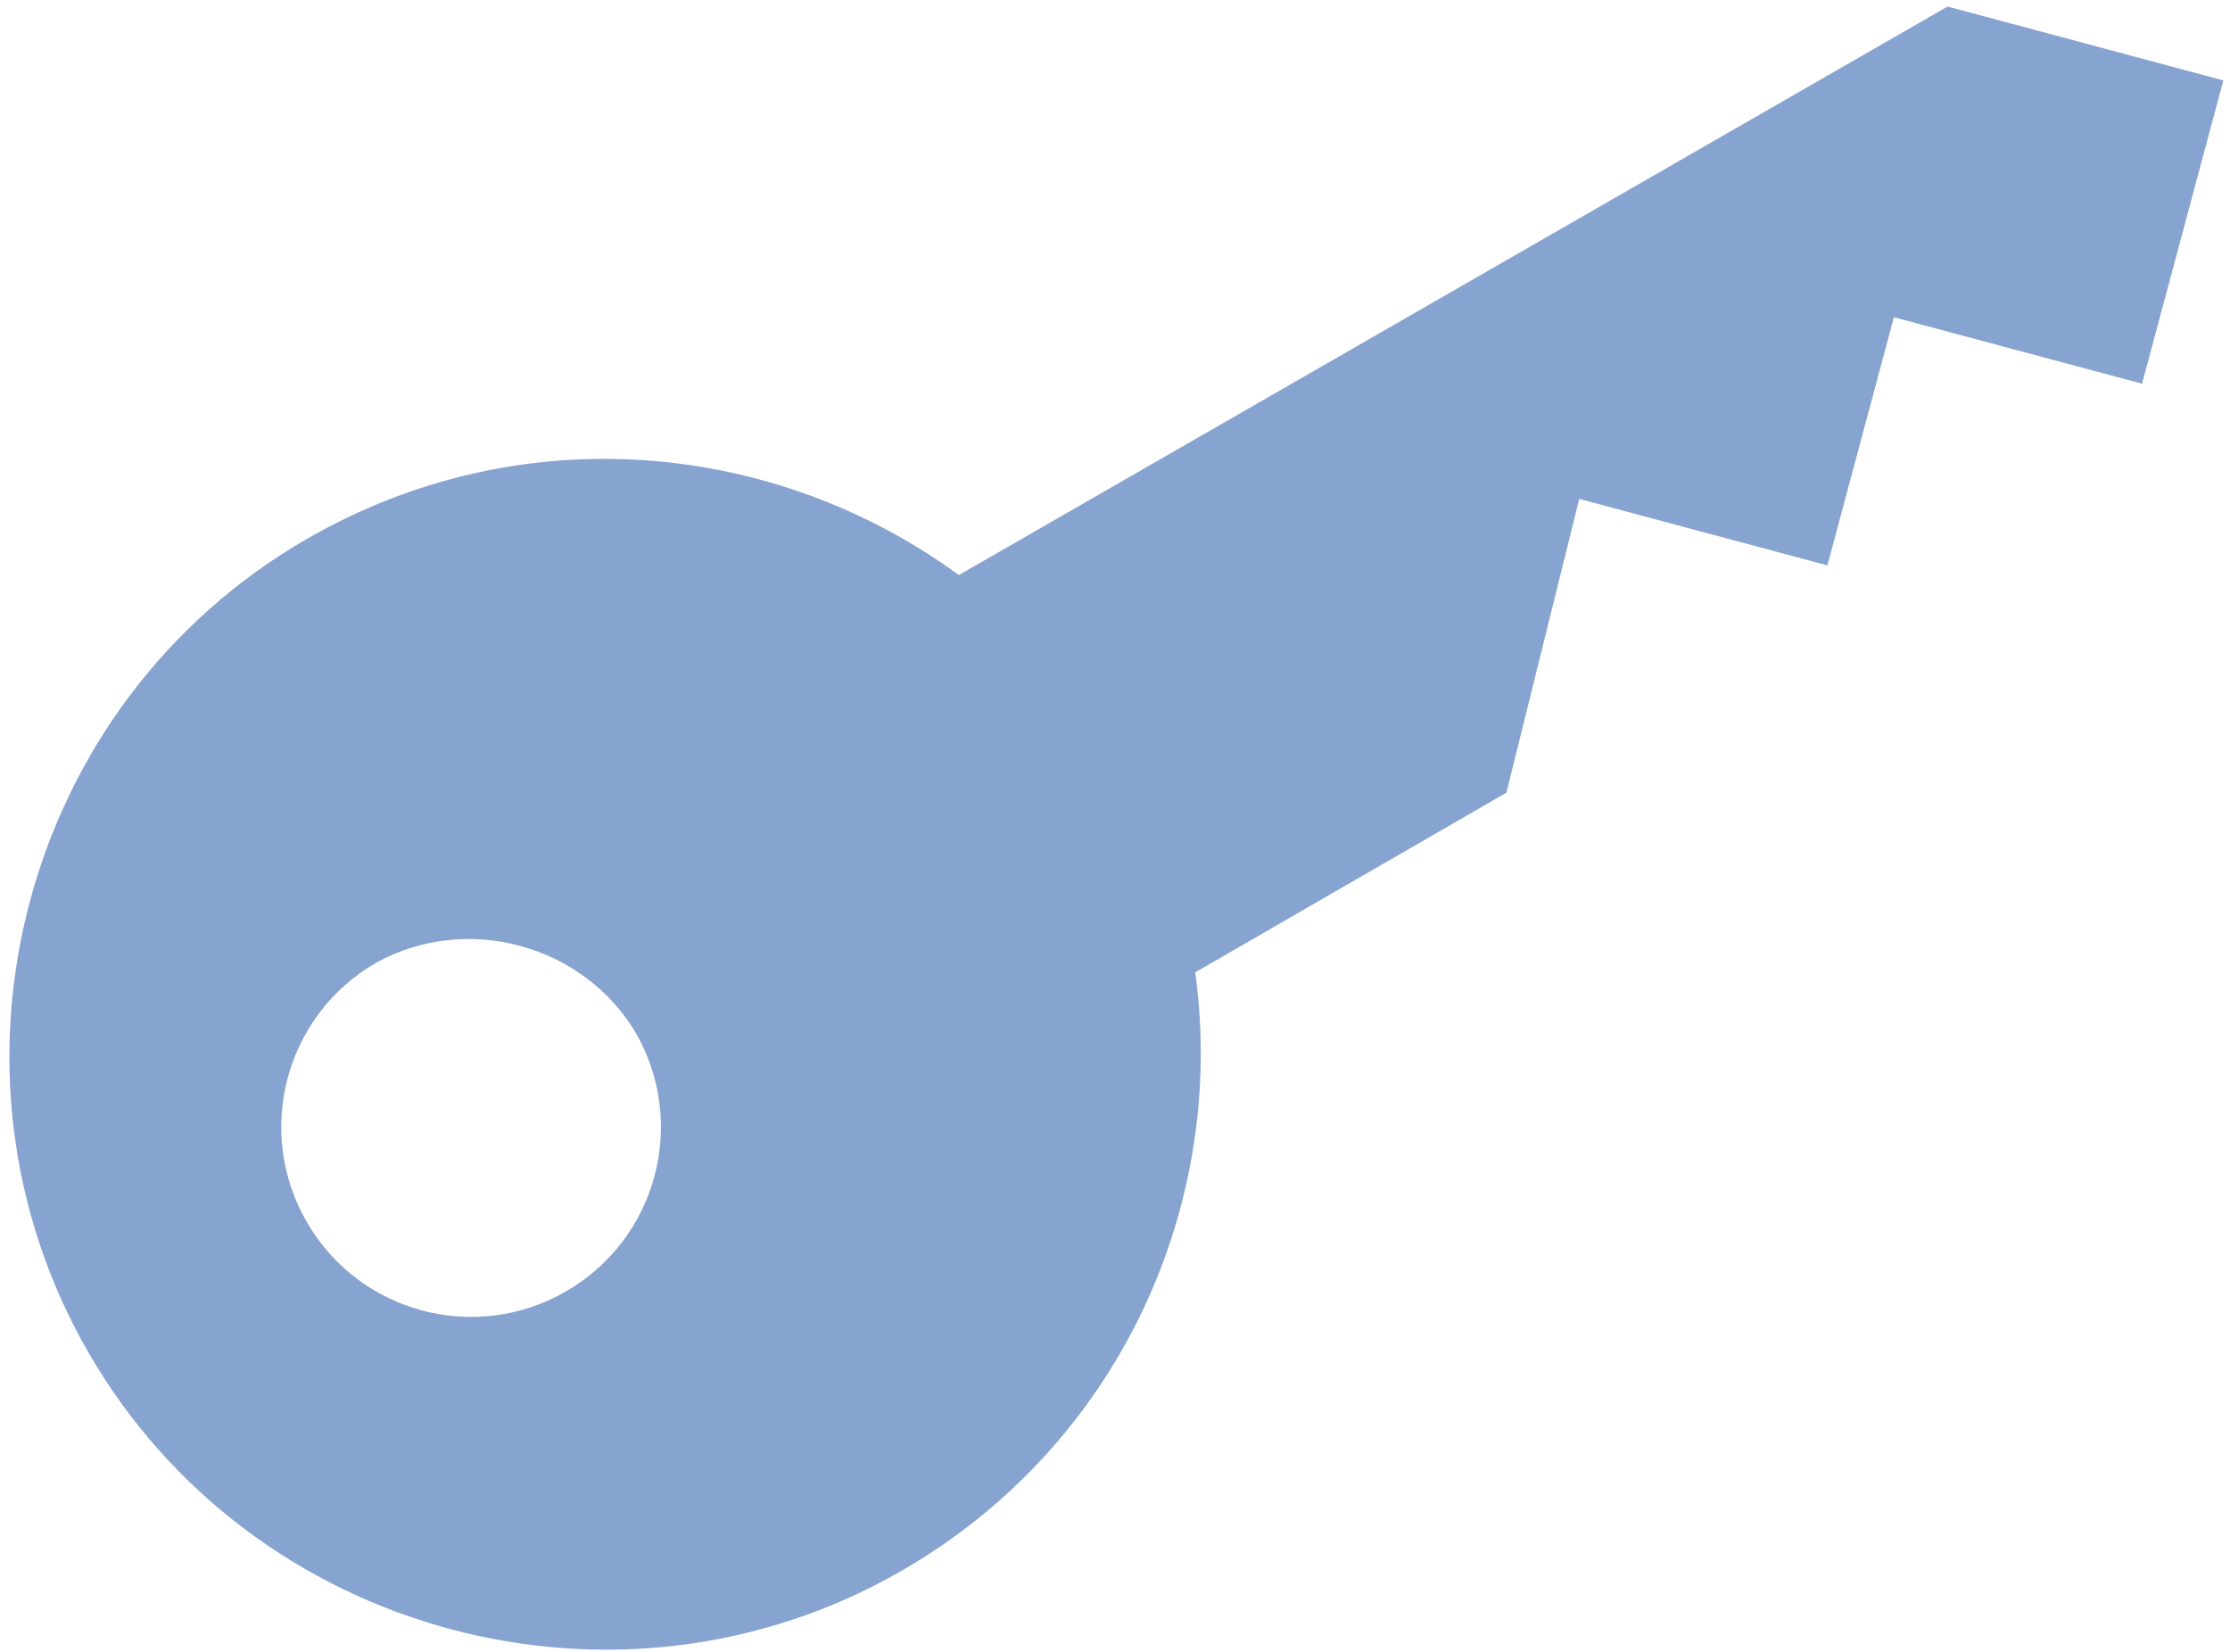 <?xml version="1.0" encoding="UTF-8"?> <svg xmlns="http://www.w3.org/2000/svg" width="162" height="120" viewBox="0 0 162 120" fill="none"> <g style="mix-blend-mode:difference"> <path d="M161.517 5.842L141.485 0.474L69.658 41.774C56.191 31.94 37.757 30.22 22.264 39.166C1.691 51.044 -5.448 77.686 6.43 98.26C18.308 118.833 44.95 125.972 65.524 114.094C81.271 105.002 89.161 87.578 86.829 70.636L109.435 57.585L114.725 36.243L132.753 41.074L137.584 23.046L155.612 27.876L161.517 5.842ZM46.16 74.983C49.973 81.586 47.718 89.999 41.115 93.813C34.511 97.625 26.098 95.371 22.284 88.767C18.472 82.164 20.726 73.751 27.33 69.937C33.881 66.325 42.294 68.579 46.16 74.983Z" fill="#87A4D0"></path> </g> </svg> 
